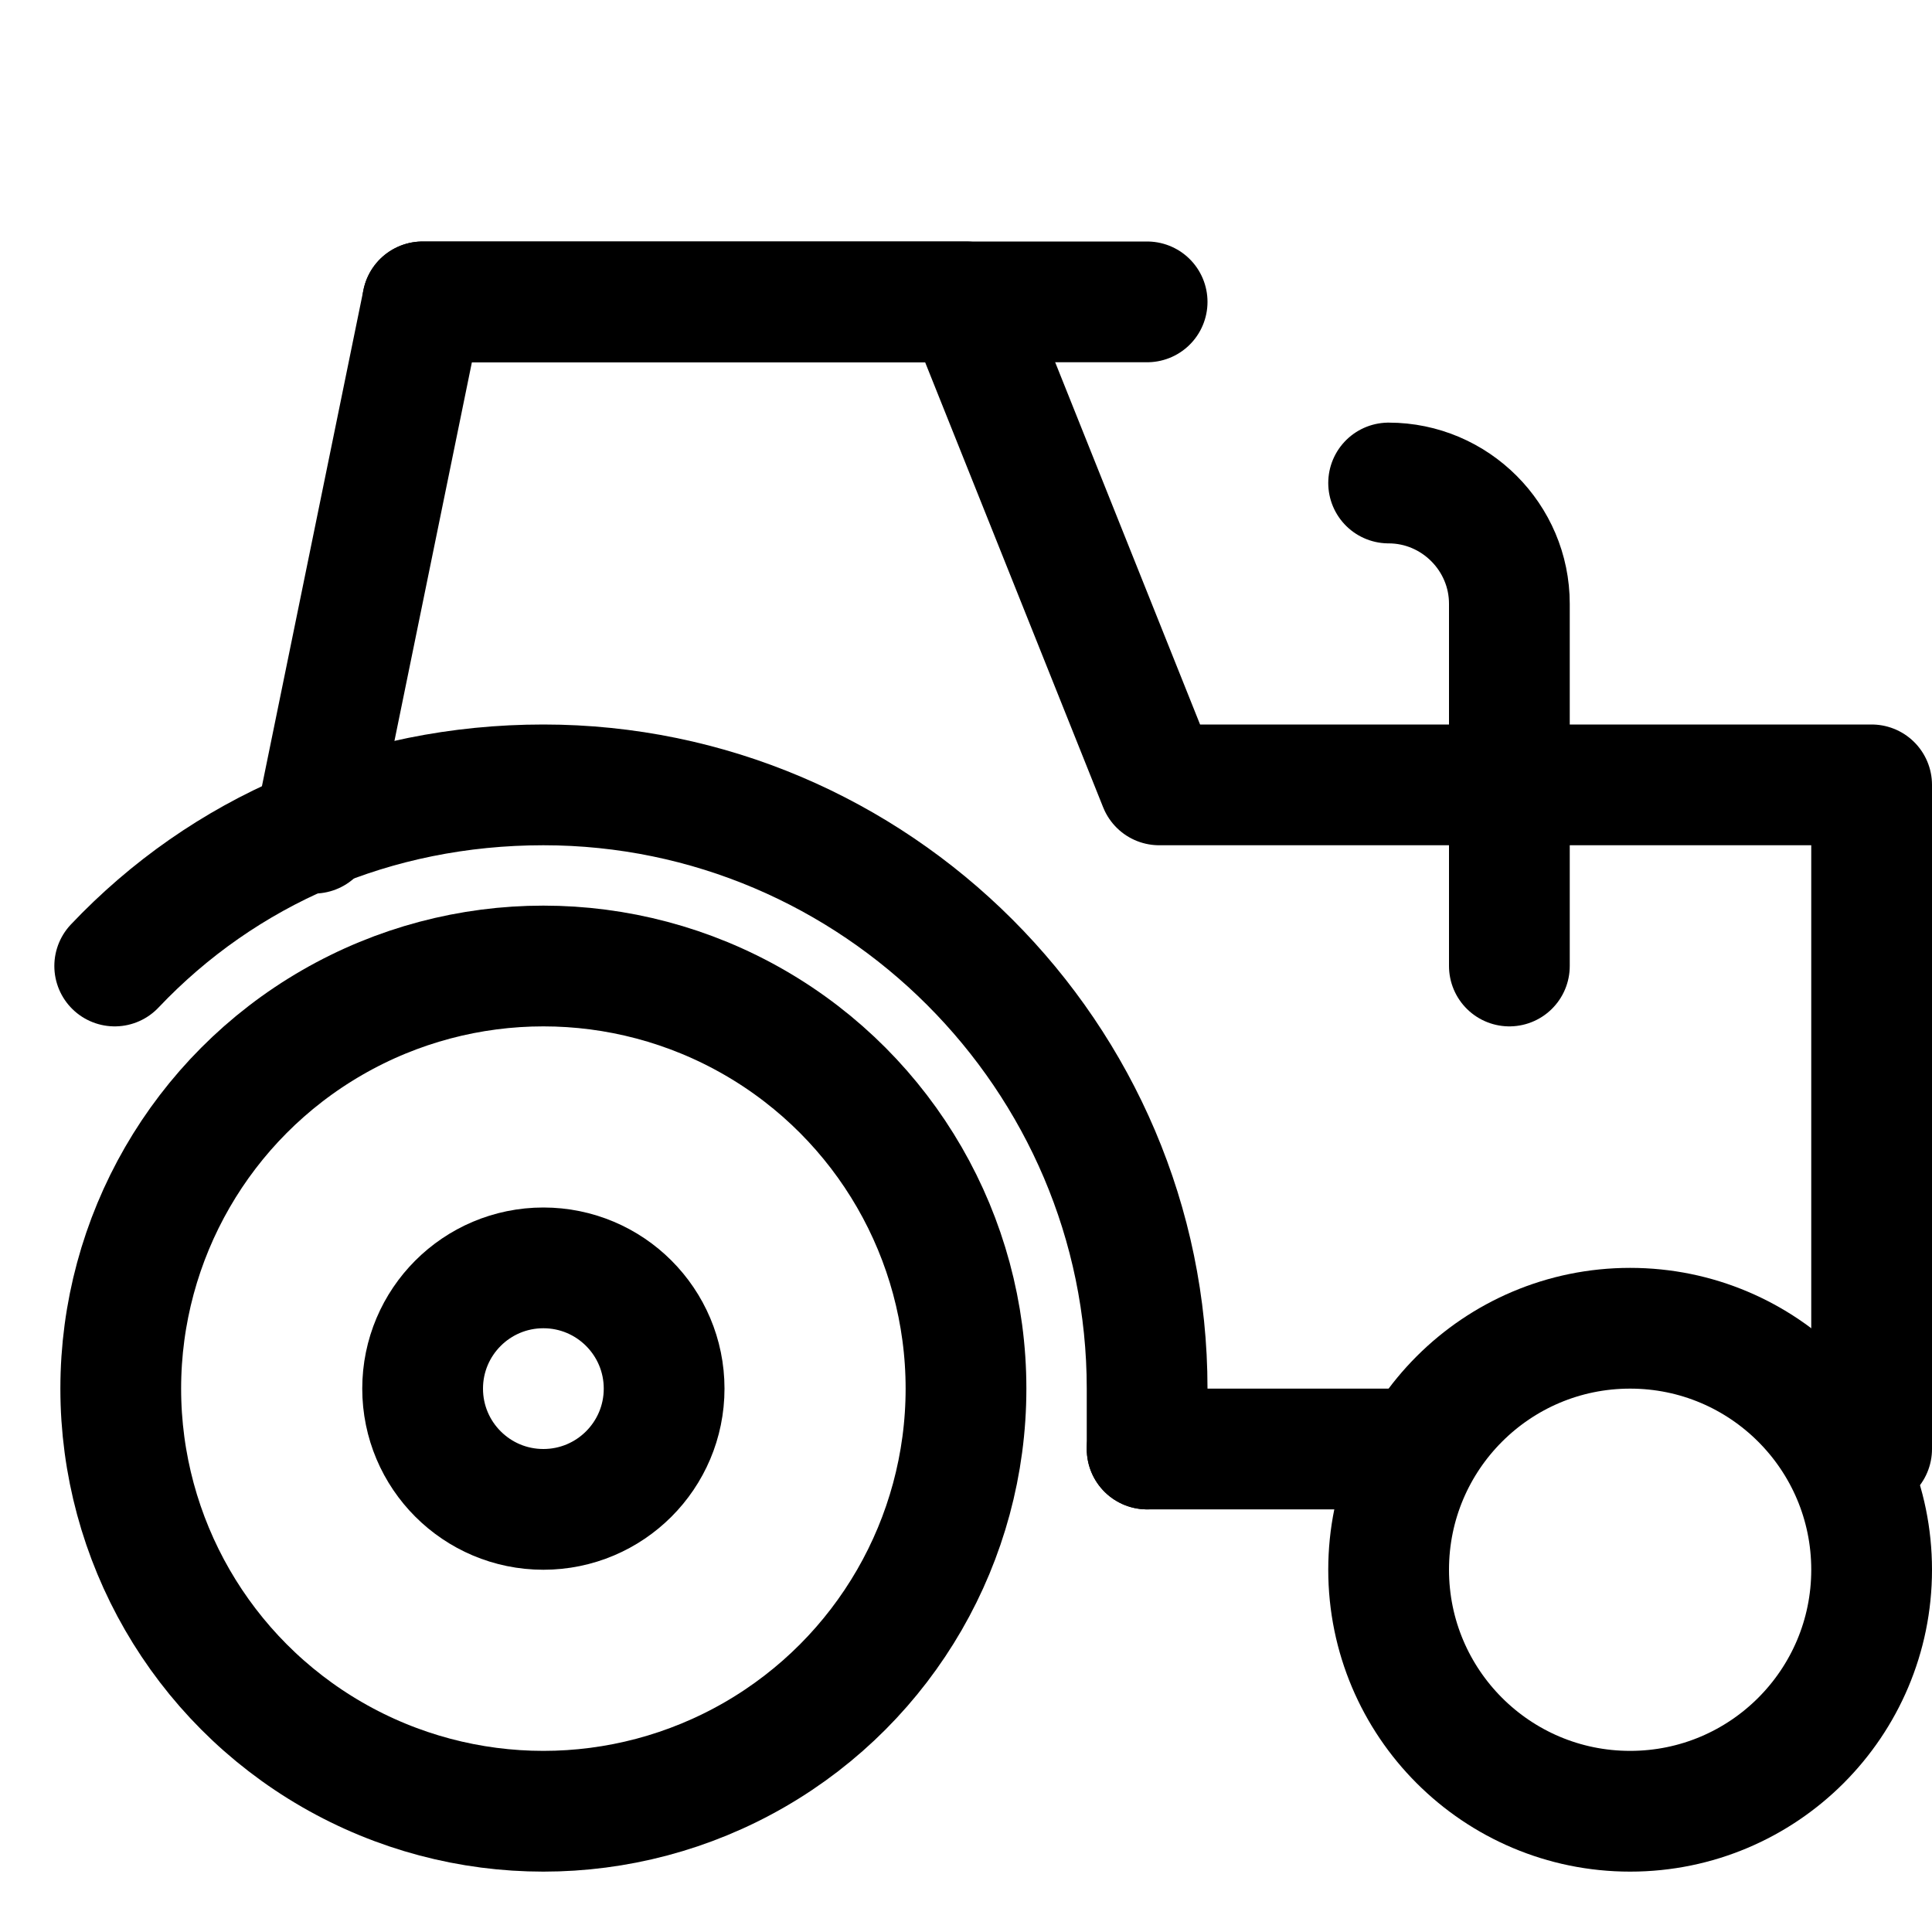 <?xml version="1.0" encoding="utf-8"?>

<!-- Uploaded to: SVG Repo, www.svgrepo.com, Generator: SVG Repo Mixer Tools -->
<svg version="1.1" id="Icons" xmlns="http://www.w3.org/2000/svg" xmlns:xlink="http://www.w3.org/1999/xlink" 
	 viewBox="0 0 32 32" xml:space="preserve">
<style type="text/css">
	.st0{fill:none;stroke:#000000;stroke-width:2;stroke-linecap:round;stroke-linejoin:round;stroke-miterlimit:10;}
</style>
<circle class="st0" cx="9" cy="23" r="7"/>
<circle class="st0" cx="27" cy="26" r="4"/>
<line class="st0" x1="19" y1="5" x2="7" y2="5"/>
<path class="st0" d="M1.9,16c1.8-1.9,4.3-3,7.1-3c5.5,0,10,4.5,10,10c0,0.3,0,0.7,0,1"/>
<polyline class="st0" points="30.5,24 31,24 31,13 19.2,13 16,5 7,5 5.2,13.8 "/>
<polyline class="st0" points="19,24 22,24 23.5,24 "/>
<circle class="st0" cx="9" cy="23" r="2"/>
<path class="st0" d="M23,8L23,8c1.1,0,2,0.9,2,2v6"/>
</svg>